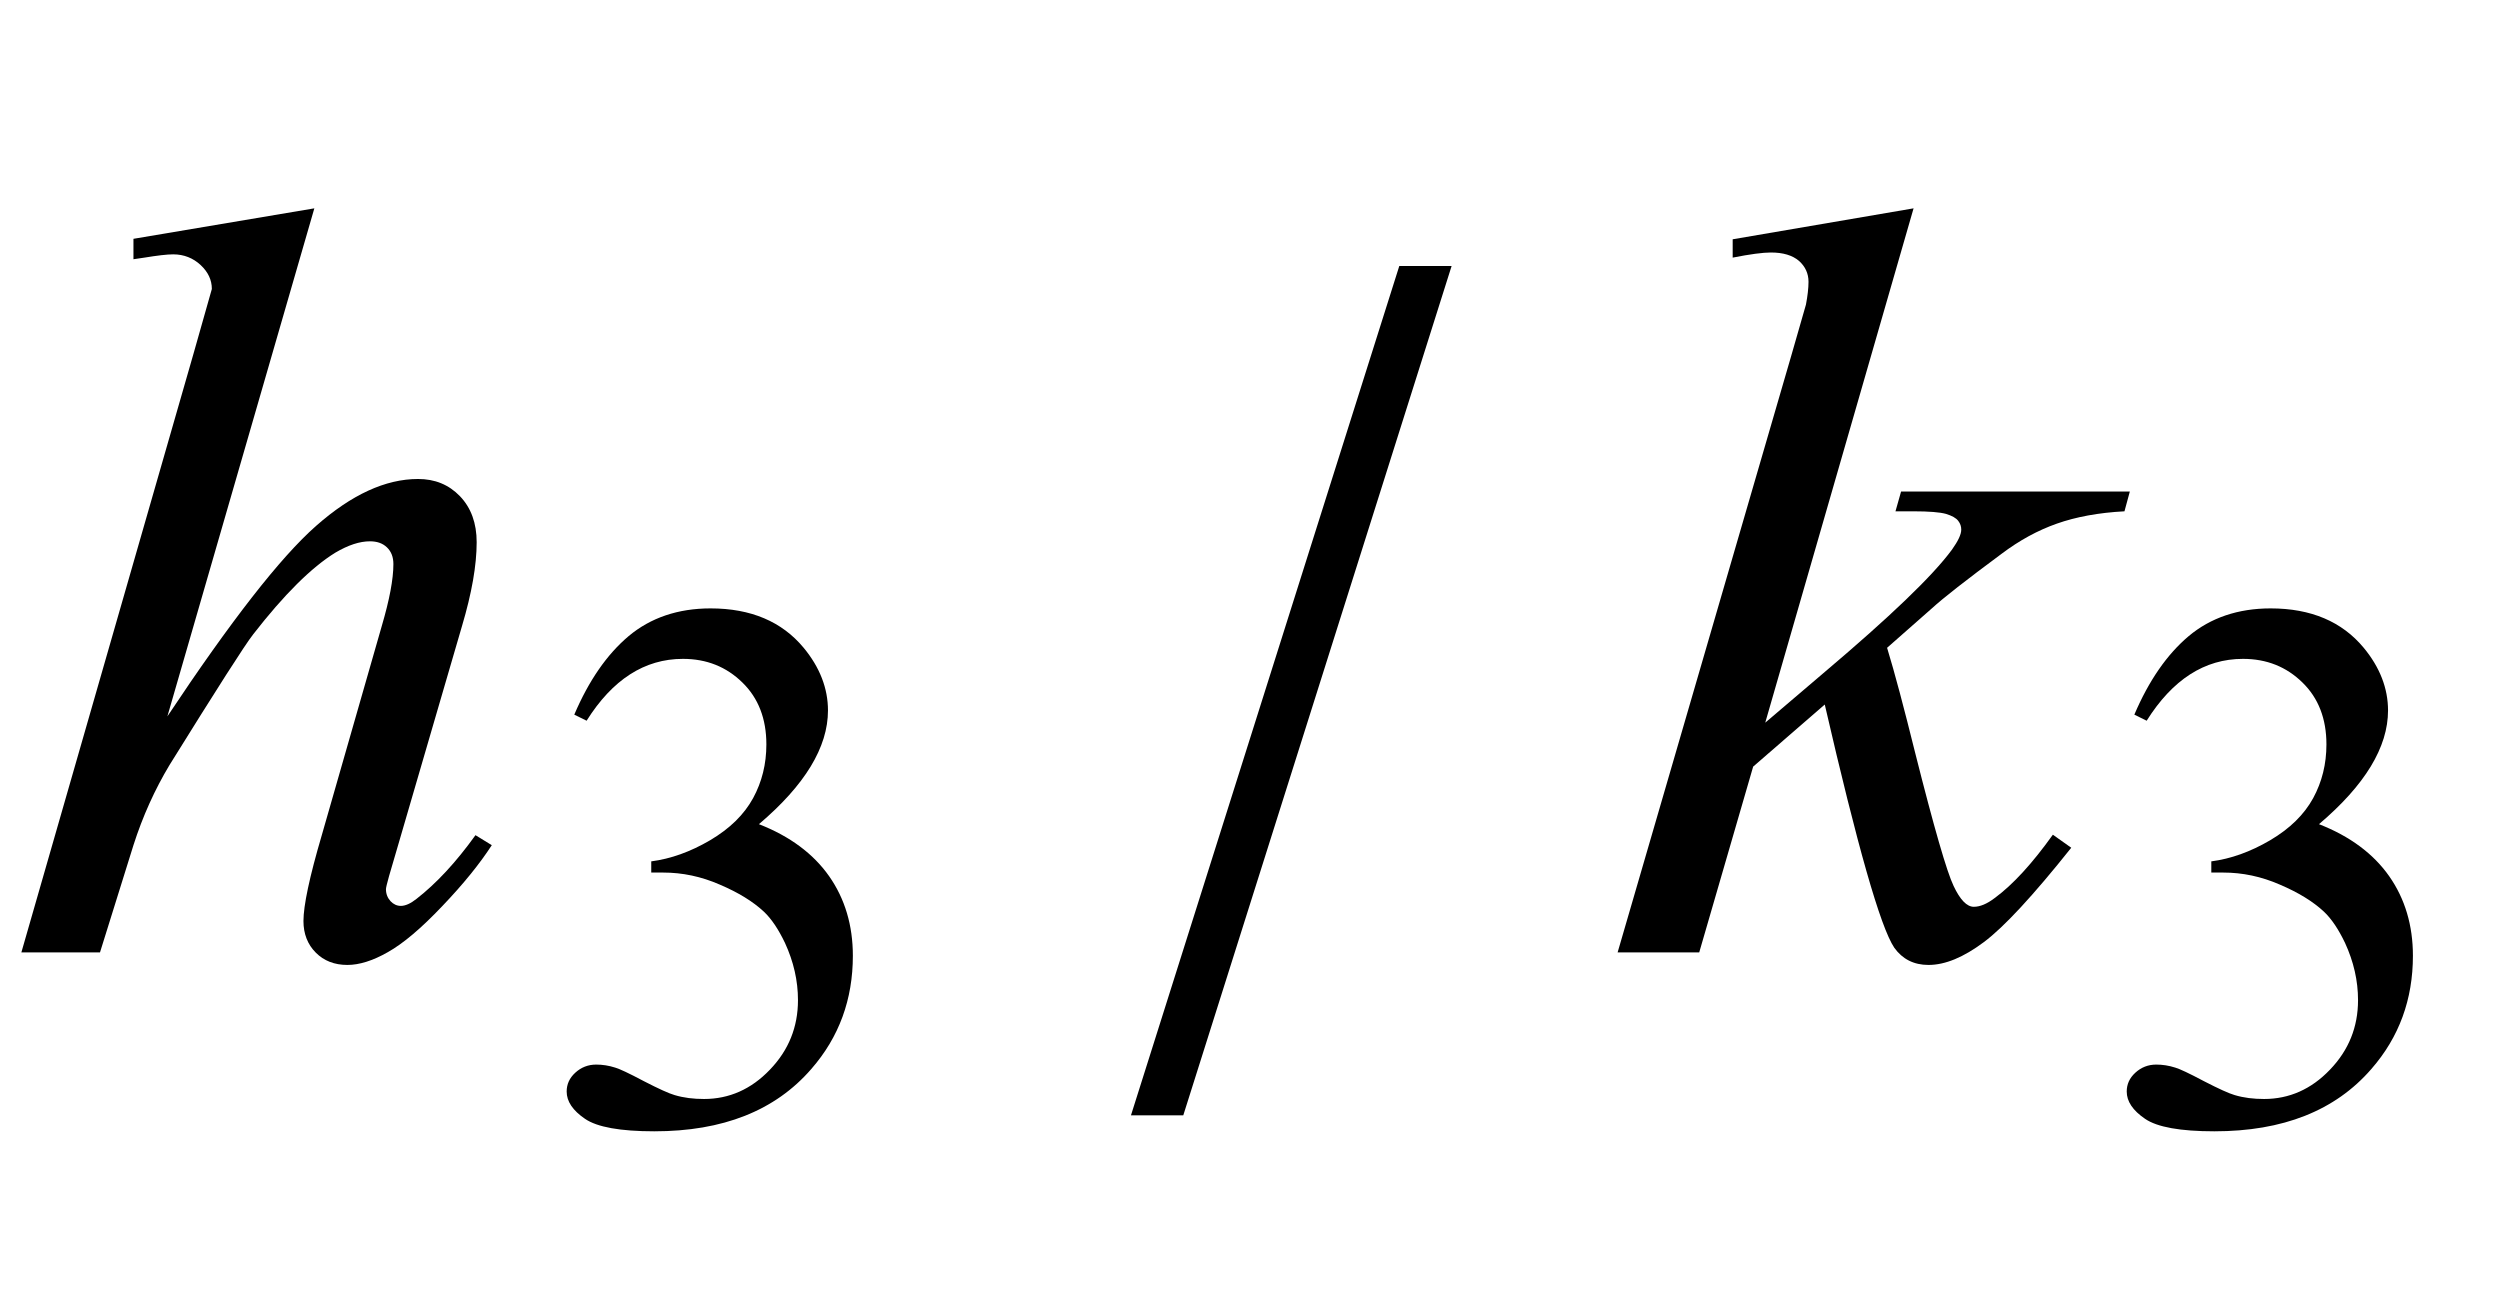<?xml version="1.0" encoding="UTF-8"?>
<svg xmlns="http://www.w3.org/2000/svg" xmlns:xlink="http://www.w3.org/1999/xlink"  viewBox="0 0 42 22" version="1.1">
<defs>
<g>
<symbol overflow="visible" id="glyph0-0">
<path style="stroke:none;" d="M 2.496 0 L 2.496 -11.25 L 11.496 -11.25 L 11.496 0 Z M 2.777 -0.281 L 11.215 -0.281 L 11.215 -10.969 L 2.777 -10.969 Z M 2.777 -0.281 "/>
</symbol>
<symbol overflow="visible" id="glyph0-1">
<path style="stroke:none;" d="M 5.281 -12.5 L 2.812 -3.965 C 3.879 -5.57 4.711 -6.637 5.309 -7.164 C 5.906 -7.691 6.477 -7.953 7.023 -7.953 C 7.305 -7.953 7.539 -7.859 7.727 -7.664 C 7.914 -7.469 8.008 -7.211 8.008 -6.891 C 8.008 -6.504 7.926 -6.035 7.762 -5.484 L 6.688 -1.801 C 6.555 -1.355 6.484 -1.109 6.484 -1.062 C 6.484 -0.98 6.512 -0.914 6.562 -0.859 C 6.609 -0.809 6.668 -0.781 6.734 -0.781 C 6.809 -0.781 6.898 -0.82 6.996 -0.898 C 7.328 -1.156 7.66 -1.512 7.988 -1.969 L 8.262 -1.801 C 8.062 -1.492 7.785 -1.148 7.43 -0.777 C 7.078 -0.406 6.773 -0.148 6.516 -0.004 C 6.262 0.141 6.035 0.211 5.836 0.211 C 5.617 0.211 5.441 0.141 5.305 0.004 C 5.168 -0.133 5.098 -0.312 5.098 -0.527 C 5.098 -0.785 5.199 -1.266 5.406 -1.969 L 6.414 -5.484 C 6.543 -5.922 6.609 -6.27 6.609 -6.523 C 6.609 -6.641 6.574 -6.734 6.5 -6.805 C 6.426 -6.875 6.332 -6.906 6.215 -6.906 C 6.043 -6.906 5.852 -6.844 5.633 -6.715 C 5.234 -6.469 4.773 -6.012 4.254 -5.344 C 4.113 -5.164 3.645 -4.43 2.848 -3.148 C 2.602 -2.738 2.398 -2.289 2.242 -1.801 L 1.68 0 L 0.359 0 L 3.25 -10.055 L 3.559 -11.145 C 3.559 -11.297 3.496 -11.43 3.371 -11.547 C 3.246 -11.664 3.09 -11.727 2.91 -11.727 C 2.805 -11.727 2.641 -11.707 2.426 -11.672 L 2.242 -11.645 L 2.242 -11.988 Z M 5.281 -12.5 "/>
</symbol>
<symbol overflow="visible" id="glyph0-2">
<path style="stroke:none;" d="M 5.148 -12.5 L 2.656 -3.859 L 3.656 -4.711 C 4.75 -5.637 5.465 -6.32 5.793 -6.766 C 5.898 -6.914 5.949 -7.023 5.949 -7.102 C 5.949 -7.156 5.934 -7.203 5.898 -7.25 C 5.863 -7.297 5.793 -7.336 5.691 -7.367 C 5.59 -7.395 5.406 -7.41 5.148 -7.41 L 4.844 -7.41 L 4.938 -7.742 L 8.781 -7.742 L 8.691 -7.41 C 8.254 -7.387 7.875 -7.316 7.555 -7.203 C 7.234 -7.09 6.926 -6.922 6.625 -6.695 C 6.035 -6.258 5.645 -5.953 5.457 -5.781 L 4.703 -5.117 C 4.832 -4.695 4.988 -4.105 5.176 -3.348 C 5.492 -2.094 5.707 -1.352 5.82 -1.117 C 5.93 -0.883 6.043 -0.766 6.16 -0.766 C 6.262 -0.766 6.379 -0.812 6.512 -0.914 C 6.816 -1.137 7.141 -1.492 7.488 -1.977 L 7.797 -1.758 C 7.156 -0.953 6.668 -0.426 6.328 -0.172 C 5.988 0.082 5.68 0.211 5.398 0.211 C 5.152 0.211 4.961 0.113 4.824 -0.078 C 4.59 -0.426 4.203 -1.789 3.656 -4.164 L 2.453 -3.121 L 1.547 0 L 0.176 0 L 3.094 -10.027 L 3.34 -10.883 C 3.367 -11.027 3.383 -11.156 3.383 -11.266 C 3.383 -11.406 3.328 -11.523 3.223 -11.617 C 3.113 -11.711 2.957 -11.758 2.75 -11.758 C 2.617 -11.758 2.402 -11.73 2.109 -11.672 L 2.109 -11.98 Z M 5.148 -12.5 "/>
</symbol>
<symbol overflow="visible" id="glyph1-0">
<path style="stroke:none;" d="M 1.773 0 L 1.773 -7.988 L 8.164 -7.988 L 8.164 0 Z M 1.973 -0.199 L 7.961 -0.199 L 7.961 -7.789 L 1.973 -7.789 Z M 1.973 -0.199 "/>
</symbol>
<symbol overflow="visible" id="glyph1-1">
<path style="stroke:none;" d="M 0.648 -6.852 C 0.891 -7.422 1.195 -7.863 1.562 -8.172 C 1.93 -8.48 2.391 -8.637 2.938 -8.637 C 3.617 -8.637 4.137 -8.414 4.5 -7.977 C 4.773 -7.648 4.91 -7.293 4.91 -6.922 C 4.91 -6.305 4.523 -5.668 3.75 -5.012 C 4.27 -4.809 4.664 -4.516 4.93 -4.137 C 5.195 -3.758 5.328 -3.312 5.328 -2.801 C 5.328 -2.07 5.098 -1.434 4.629 -0.898 C 4.023 -0.199 3.145 0.148 1.992 0.148 C 1.422 0.148 1.031 0.078 0.828 -0.062 C 0.621 -0.203 0.52 -0.355 0.52 -0.52 C 0.52 -0.641 0.566 -0.746 0.664 -0.836 C 0.762 -0.926 0.879 -0.973 1.016 -0.973 C 1.121 -0.973 1.227 -0.957 1.336 -0.922 C 1.406 -0.902 1.566 -0.828 1.816 -0.695 C 2.066 -0.566 2.238 -0.488 2.332 -0.461 C 2.488 -0.414 2.652 -0.395 2.828 -0.395 C 3.25 -0.395 3.621 -0.559 3.934 -0.887 C 4.25 -1.215 4.406 -1.605 4.406 -2.055 C 4.406 -2.383 4.332 -2.703 4.188 -3.016 C 4.078 -3.246 3.961 -3.422 3.832 -3.543 C 3.652 -3.711 3.406 -3.863 3.094 -3.996 C 2.781 -4.133 2.465 -4.199 2.141 -4.199 L 1.941 -4.199 L 1.941 -4.387 C 2.27 -4.43 2.598 -4.547 2.93 -4.742 C 3.262 -4.938 3.5 -5.172 3.652 -5.449 C 3.801 -5.723 3.875 -6.023 3.875 -6.352 C 3.875 -6.781 3.742 -7.129 3.473 -7.391 C 3.203 -7.656 2.871 -7.789 2.473 -7.789 C 1.828 -7.789 1.289 -7.441 0.855 -6.75 Z M 0.648 -6.852 "/>
</symbol>
<symbol overflow="visible" id="glyph2-0">
<path style="stroke:none;" d="M 1.062 0 L 1.062 -13.598 L 7.438 -13.598 L 7.438 0 Z M 2.125 -1.062 L 6.375 -1.062 L 6.375 -12.535 L 2.125 -12.535 Z M 2.125 -1.062 "/>
</symbol>
<symbol overflow="visible" id="glyph2-1">
<path style="stroke:none;" d="M 5.387 -11.531 L 0.879 2.738 L 0 2.738 L 4.508 -11.531 Z M 5.387 -11.531 "/>
</symbol>
</g>
</defs>
<g id="surface363481">
<g style="fill:rgb(0%,0%,0%);fill-opacity:1;">
  <use xlink:href="#glyph0-1" x="0" y="16"/>
</g>
<g style="fill:rgb(0%,0%,0%);fill-opacity:1;">
  <use xlink:href="#glyph1-1" x="9" y="18.858"/>
</g>
<g style="fill:rgb(0%,0%,0%);fill-opacity:1;">
  <use xlink:href="#glyph2-1" x="19" y="16"/>
</g>
<g style="fill:rgb(0%,0%,0%);fill-opacity:1;">
  <use xlink:href="#glyph0-2" x="27" y="16"/>
</g>
<g style="fill:rgb(0%,0%,0%);fill-opacity:1;">
  <use xlink:href="#glyph1-1" x="35.209" y="18.858"/>
</g>
</g>
</svg>